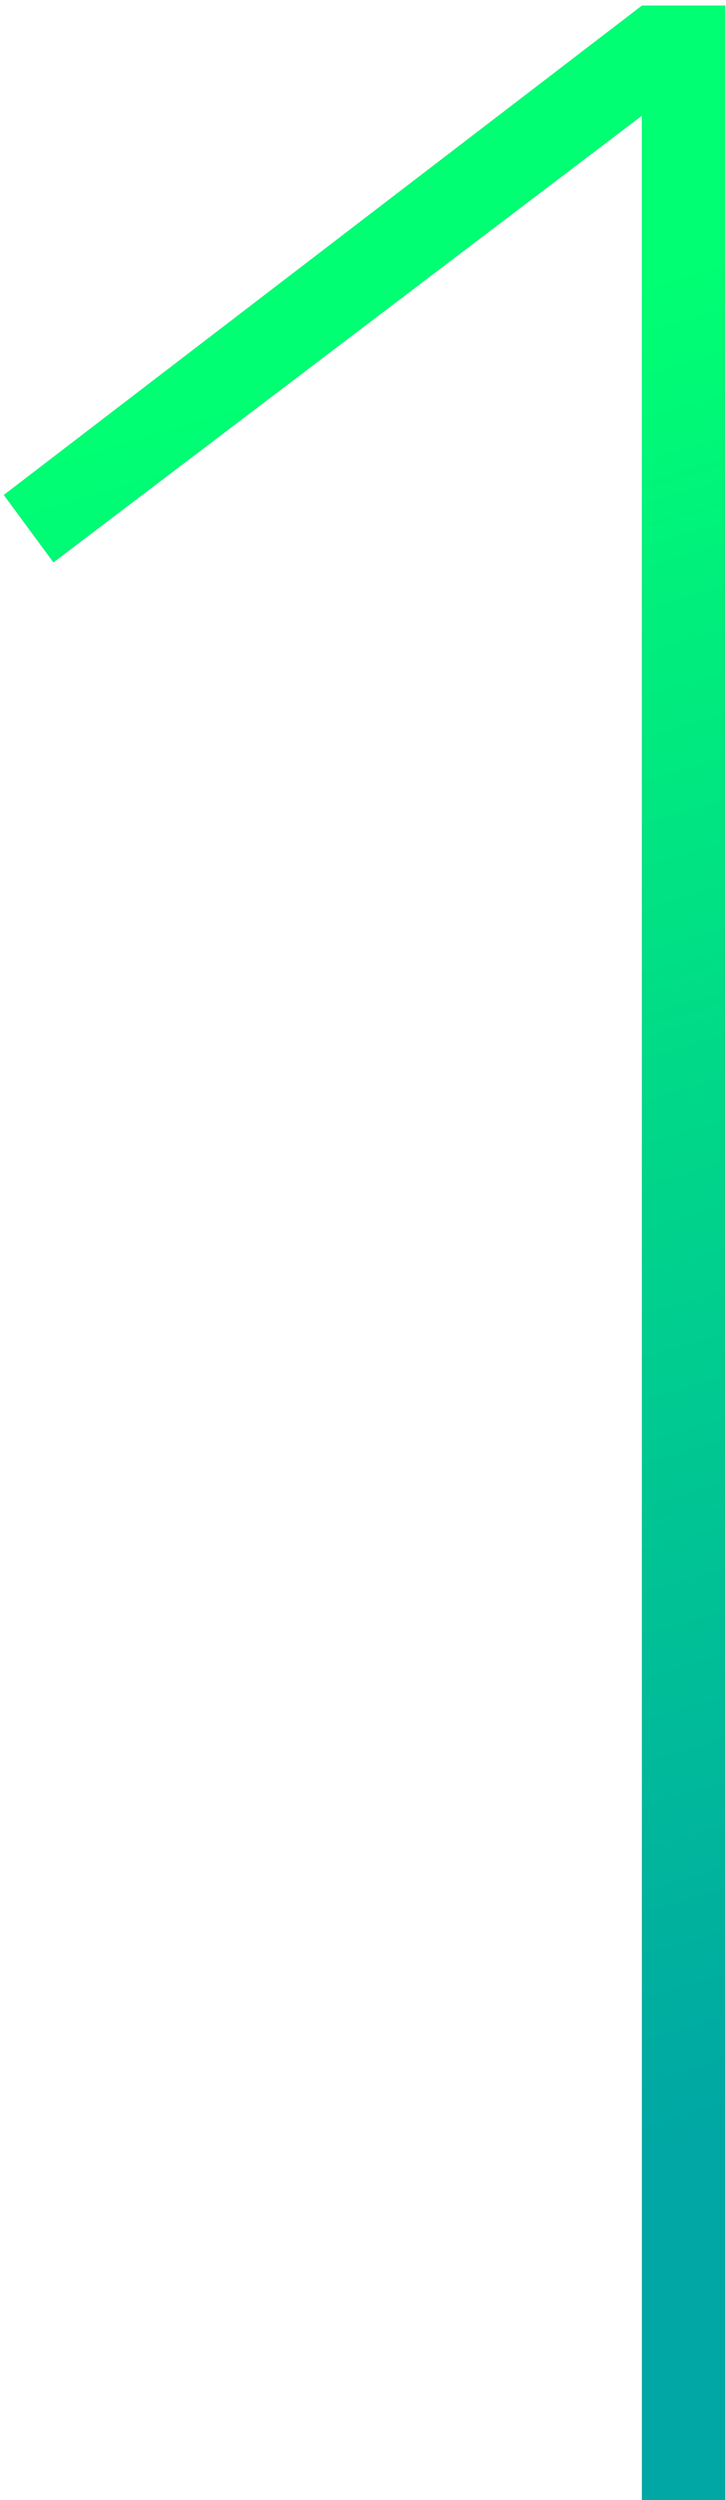 <?xml version="1.0" encoding="UTF-8"?> <svg xmlns="http://www.w3.org/2000/svg" xmlns:xlink="http://www.w3.org/1999/xlink" width="70px" height="241px" viewBox="0 0 70 241"> <title>1</title> <defs> <linearGradient x1="45.816%" y1="12.917%" x2="52.929%" y2="91.224%" id="linearGradient-1"> <stop stop-color="#00FF73" offset="0%"></stop> <stop stop-color="#00A7A4" offset="100%"></stop> </linearGradient> <polygon id="path-2" points="216.928 3311 216.928 3070.546 208.896 3070.546 147.372 3117.716 152.157 3124.208 208.896 3081.143 208.896 3311"></polygon> </defs> <g id="Page-1" stroke="none" stroke-width="1" fill="none" fill-rule="evenodd"> <g id="Home-Page-Copy-12" transform="translate(-147, -3070)" fill-rule="nonzero"> <g id="1"> <use fill="#333333" xlink:href="#path-2"></use> <use fill="url(#linearGradient-1)" xlink:href="#path-2"></use> </g> </g> </g> </svg> 
